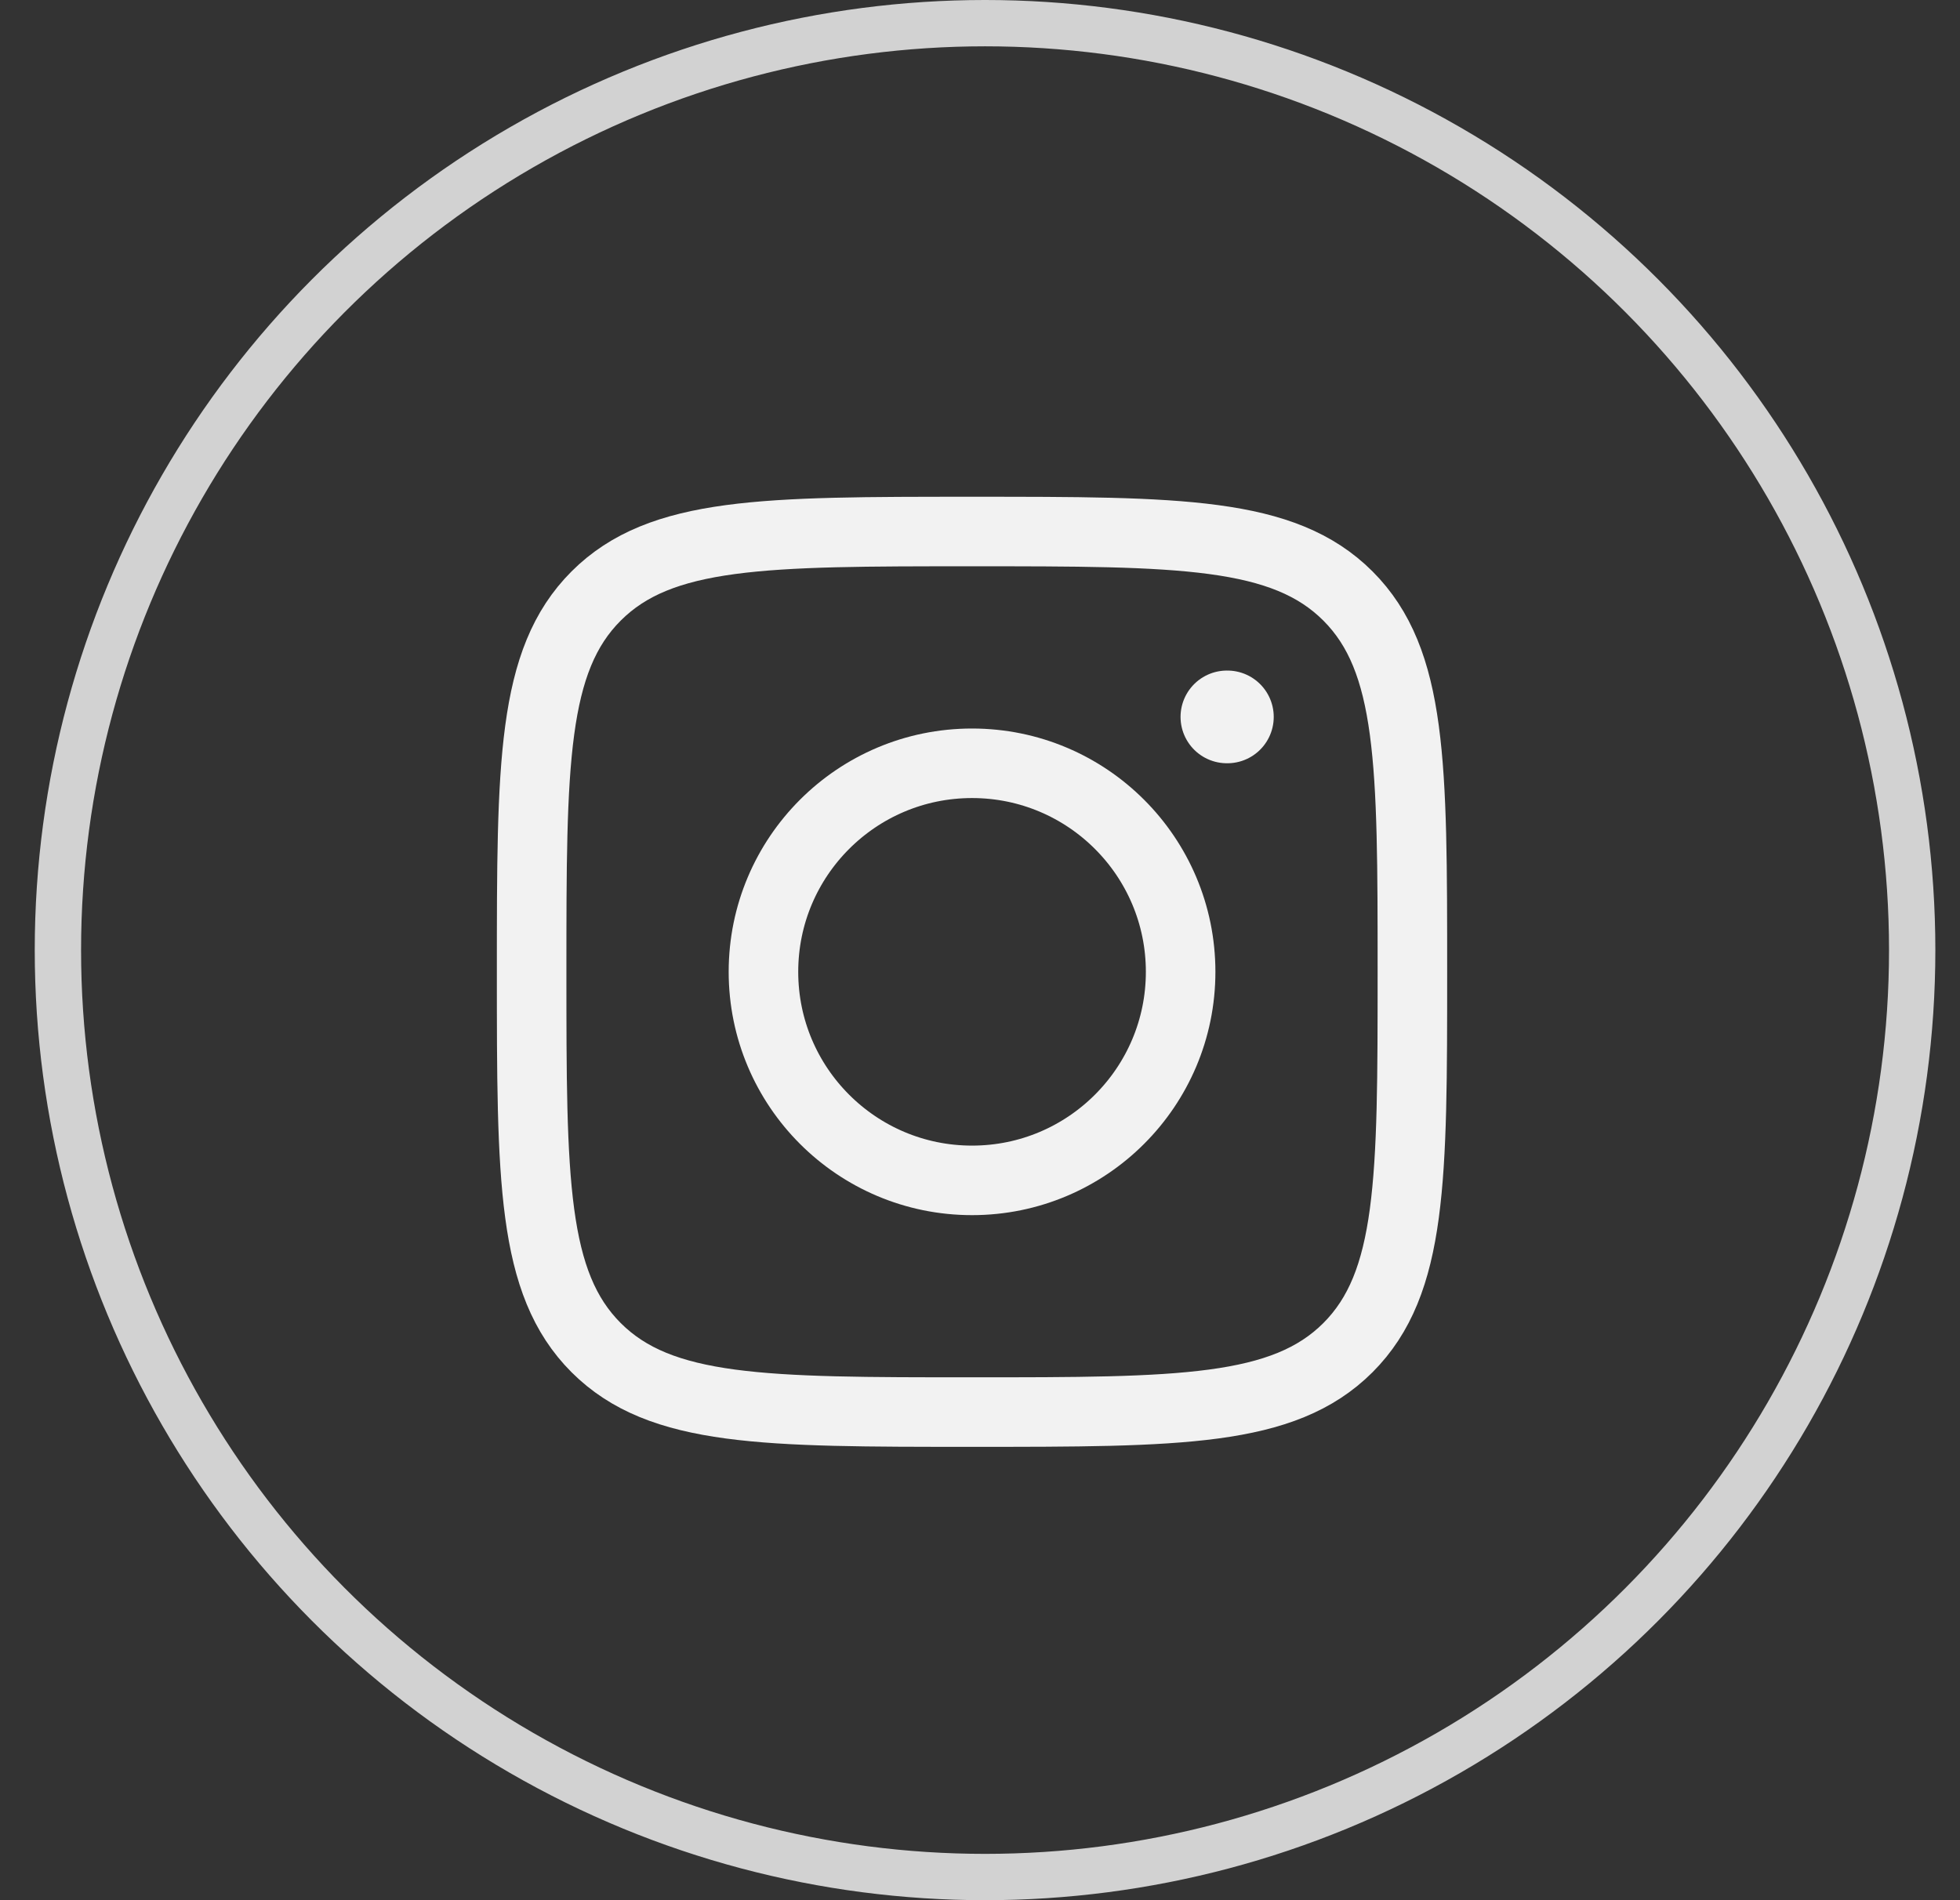 <svg width="33" height="32" viewBox="0 0 33 32" fill="none" xmlns="http://www.w3.org/2000/svg">
<rect x="0" y="0" width="33" height="32" fill="#333333" stroke="none"/>
<circle cx="16.585" cy="16" r="15.61" stroke="#D2D2D2" stroke-width="0.78"/>
<path d="M8.951 16.366C8.951 12.87 8.951 11.123 10.037 10.037C11.123 8.951 12.87 8.951 16.366 8.951C19.861 8.951 21.609 8.951 22.695 10.037C23.78 11.123 23.78 12.87 23.78 16.366C23.78 19.861 23.78 21.609 22.695 22.695C21.609 23.78 19.861 23.78 16.366 23.78C12.87 23.78 11.123 23.78 10.037 22.695C8.951 21.609 8.951 19.861 8.951 16.366Z" stroke="#F2F2F2" stroke-width="1.171" stroke-linejoin="round"/>
<path d="M19.878 16.366C19.878 18.305 18.305 19.878 16.366 19.878C14.426 19.878 12.854 18.305 12.854 16.366C12.854 14.426 14.426 12.854 16.366 12.854C18.305 12.854 19.878 14.426 19.878 16.366Z" stroke="#F2F2F2" stroke-width="1.171"/>
<path d="M20.665 12.073L20.657 12.073" stroke="#F2F2F2" stroke-width="1.561" stroke-linecap="round" stroke-linejoin="round"/>
</svg>
